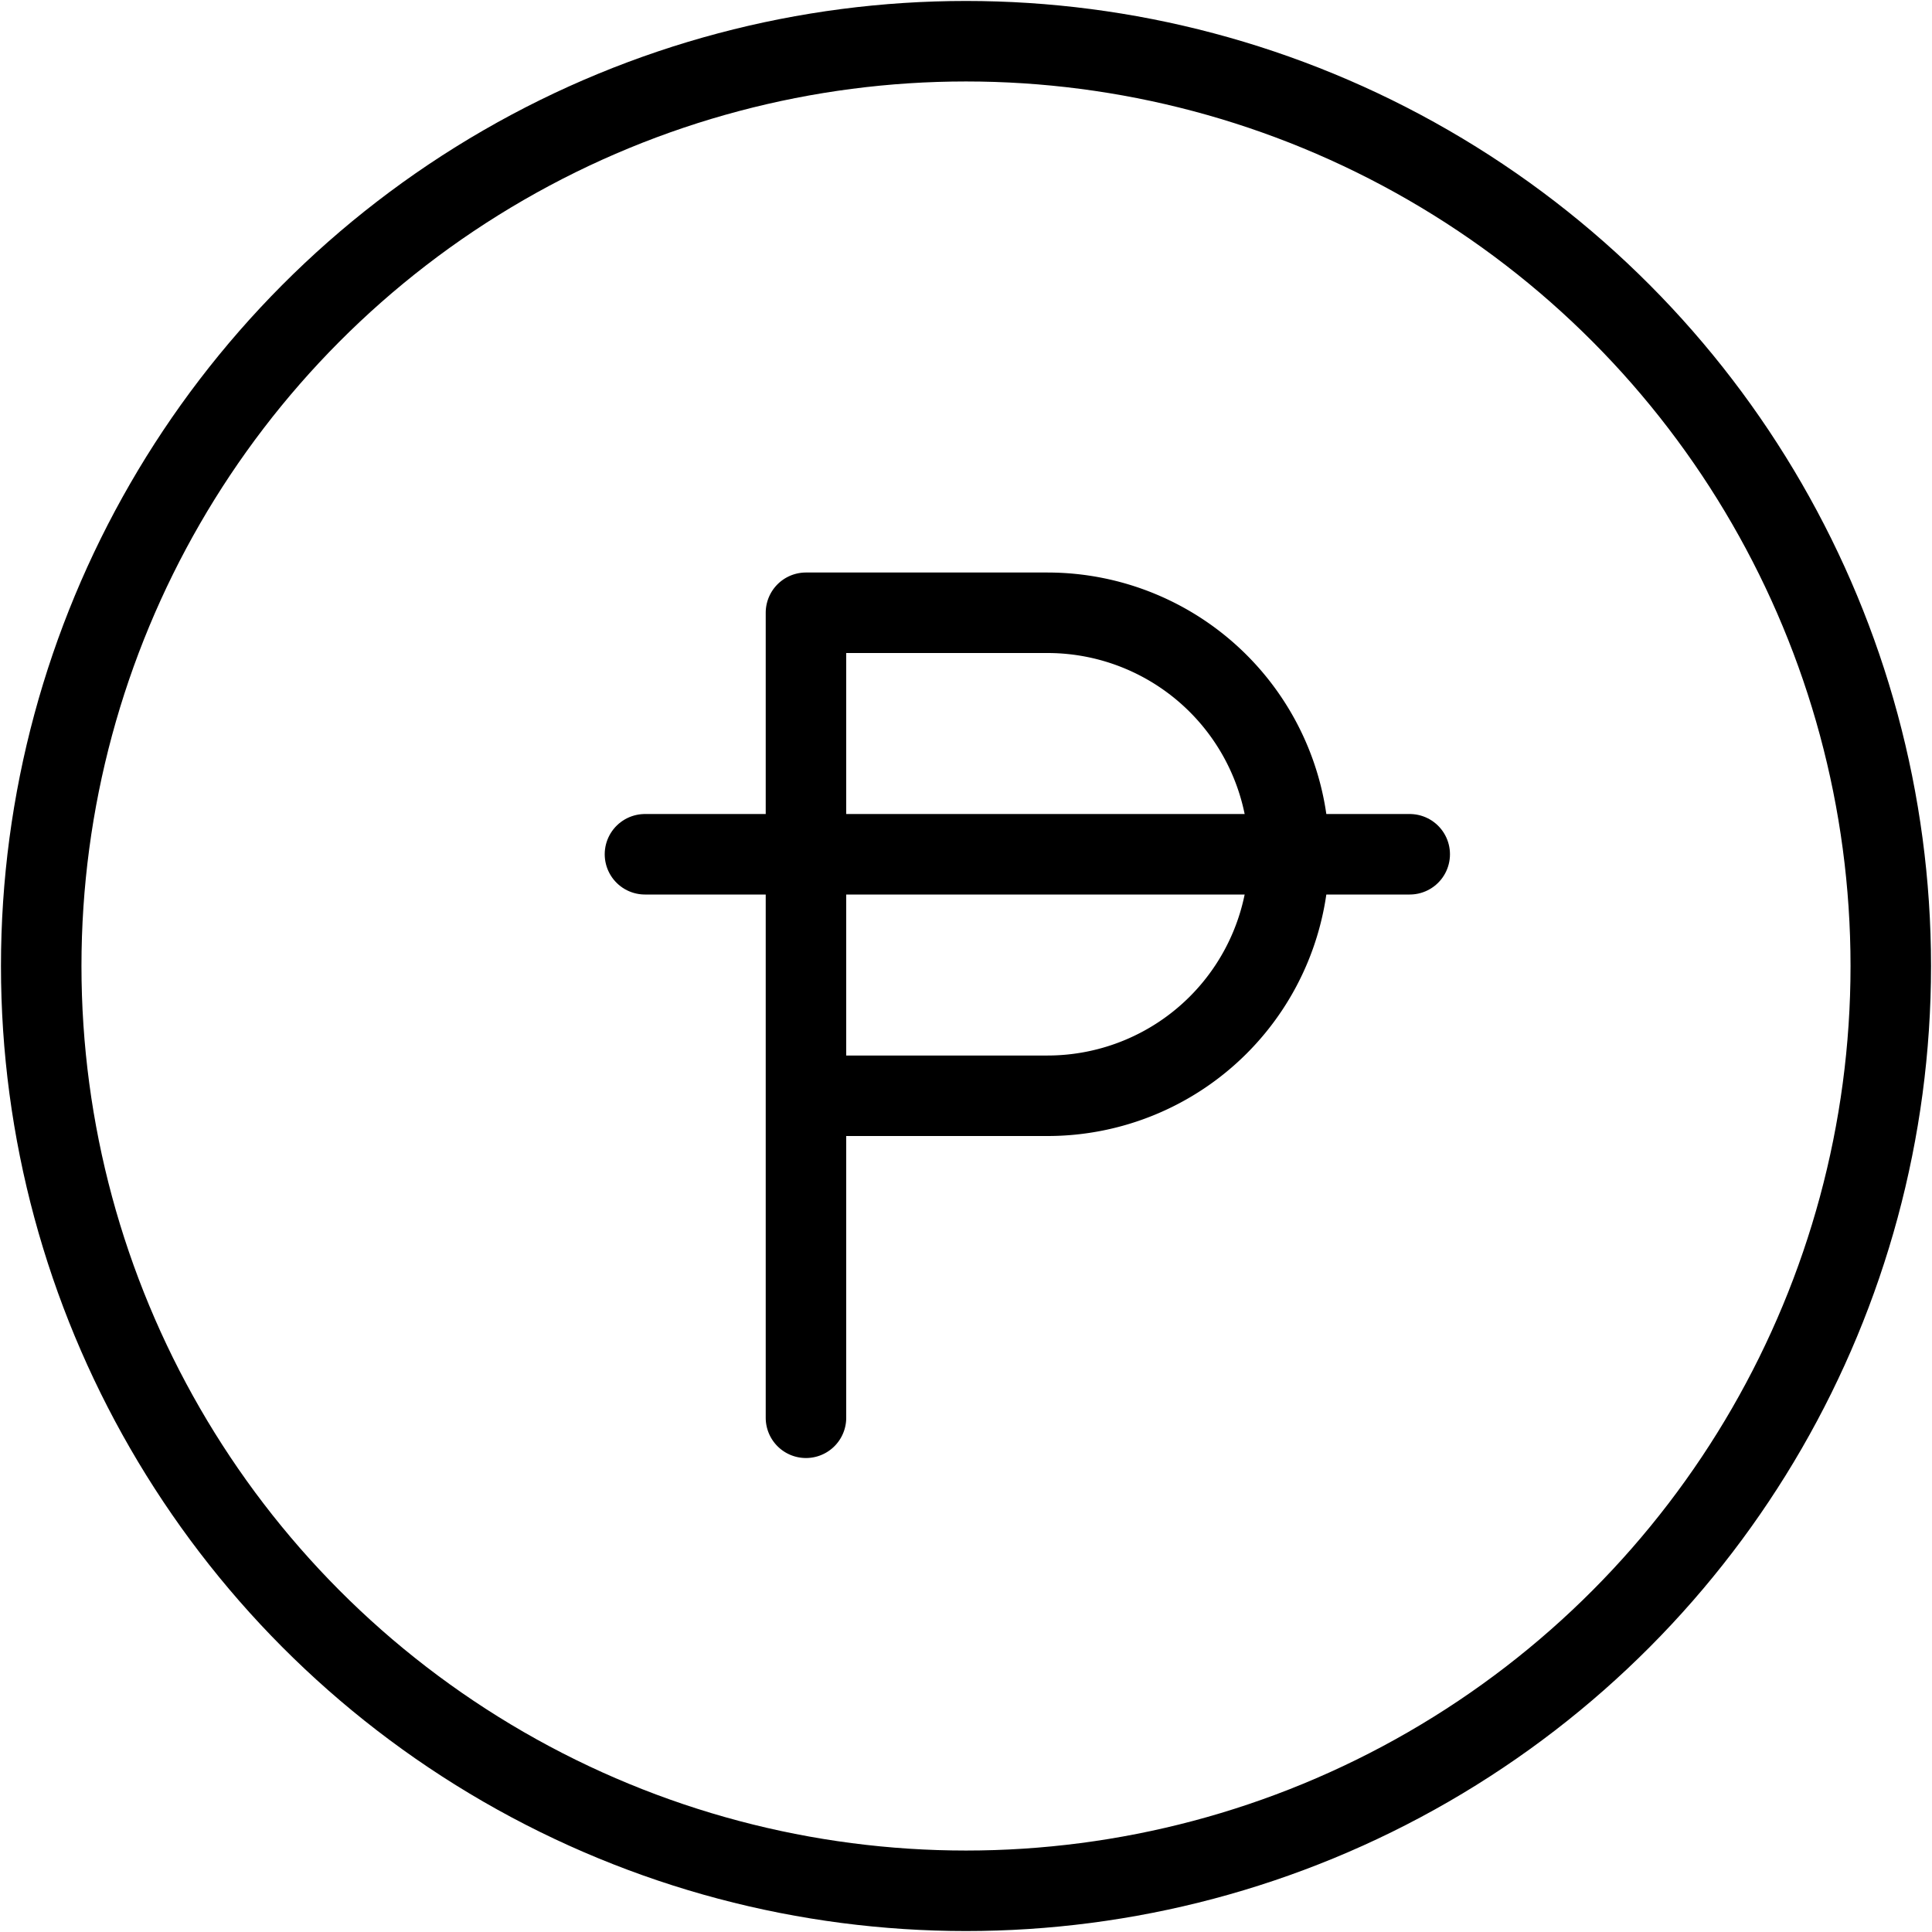 <svg xmlns="http://www.w3.org/2000/svg" viewBox="0 0 24 24"><g transform="matrix(1,0,0,1,0,0)"><defs><style>.a{fill:none;stroke:#000000;stroke-linecap:round;stroke-linejoin:round;}</style></defs><circle class="a" cx="12" cy="12" r="11.488"></circle><path class="a" d="M10.012,17.612v-10h3a3,3,0,0,1,0,6h-3"></path><line class="a" x1="8.012" y1="10.612" x2="17.512" y2="10.612"></line></g></svg>